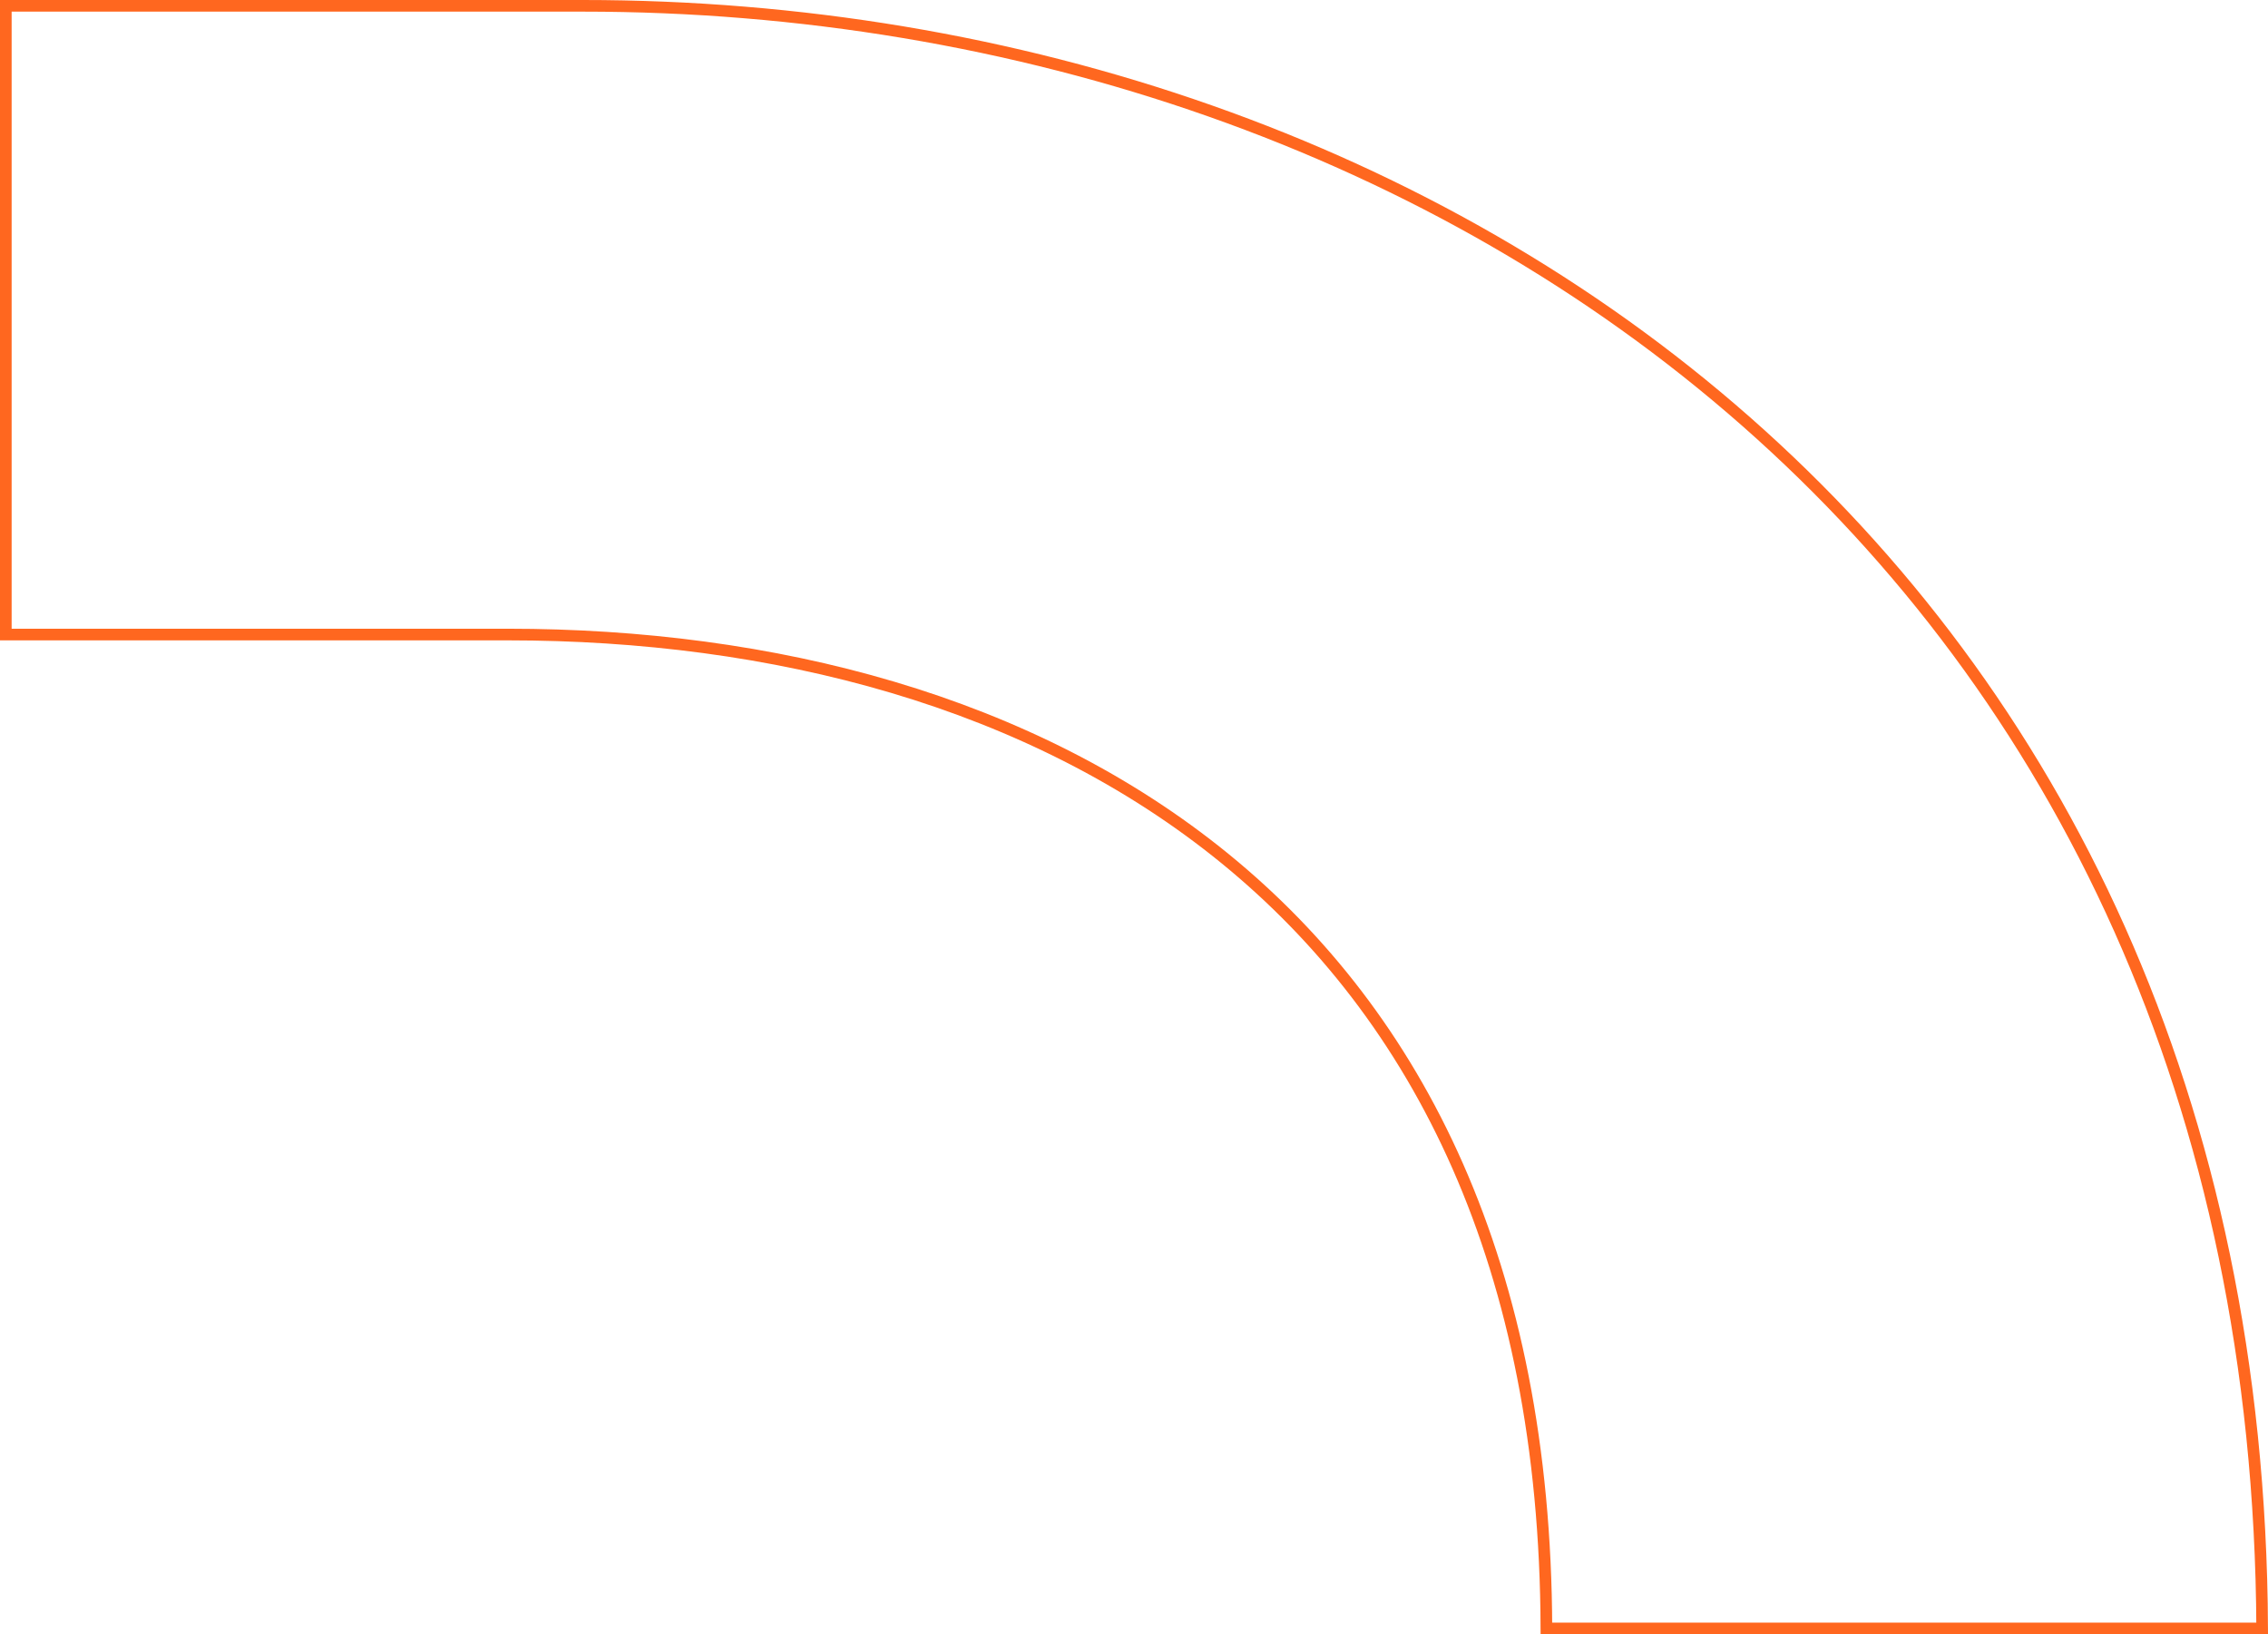 <svg xmlns="http://www.w3.org/2000/svg" width="390" height="281" viewBox="0 0 390 281" fill="none"><path d="M388.997 280H265.914C265.731 217.475 243.89 174.746 210.675 147.647C177.354 120.461 132.71 109.105 87.343 109.105H1V1H100.233C174.63 1 246.75 25.356 300.295 72.513C353.628 119.481 388.589 189.116 388.997 280Z" stroke="#FF671F" stroke-width="2"></path></svg>